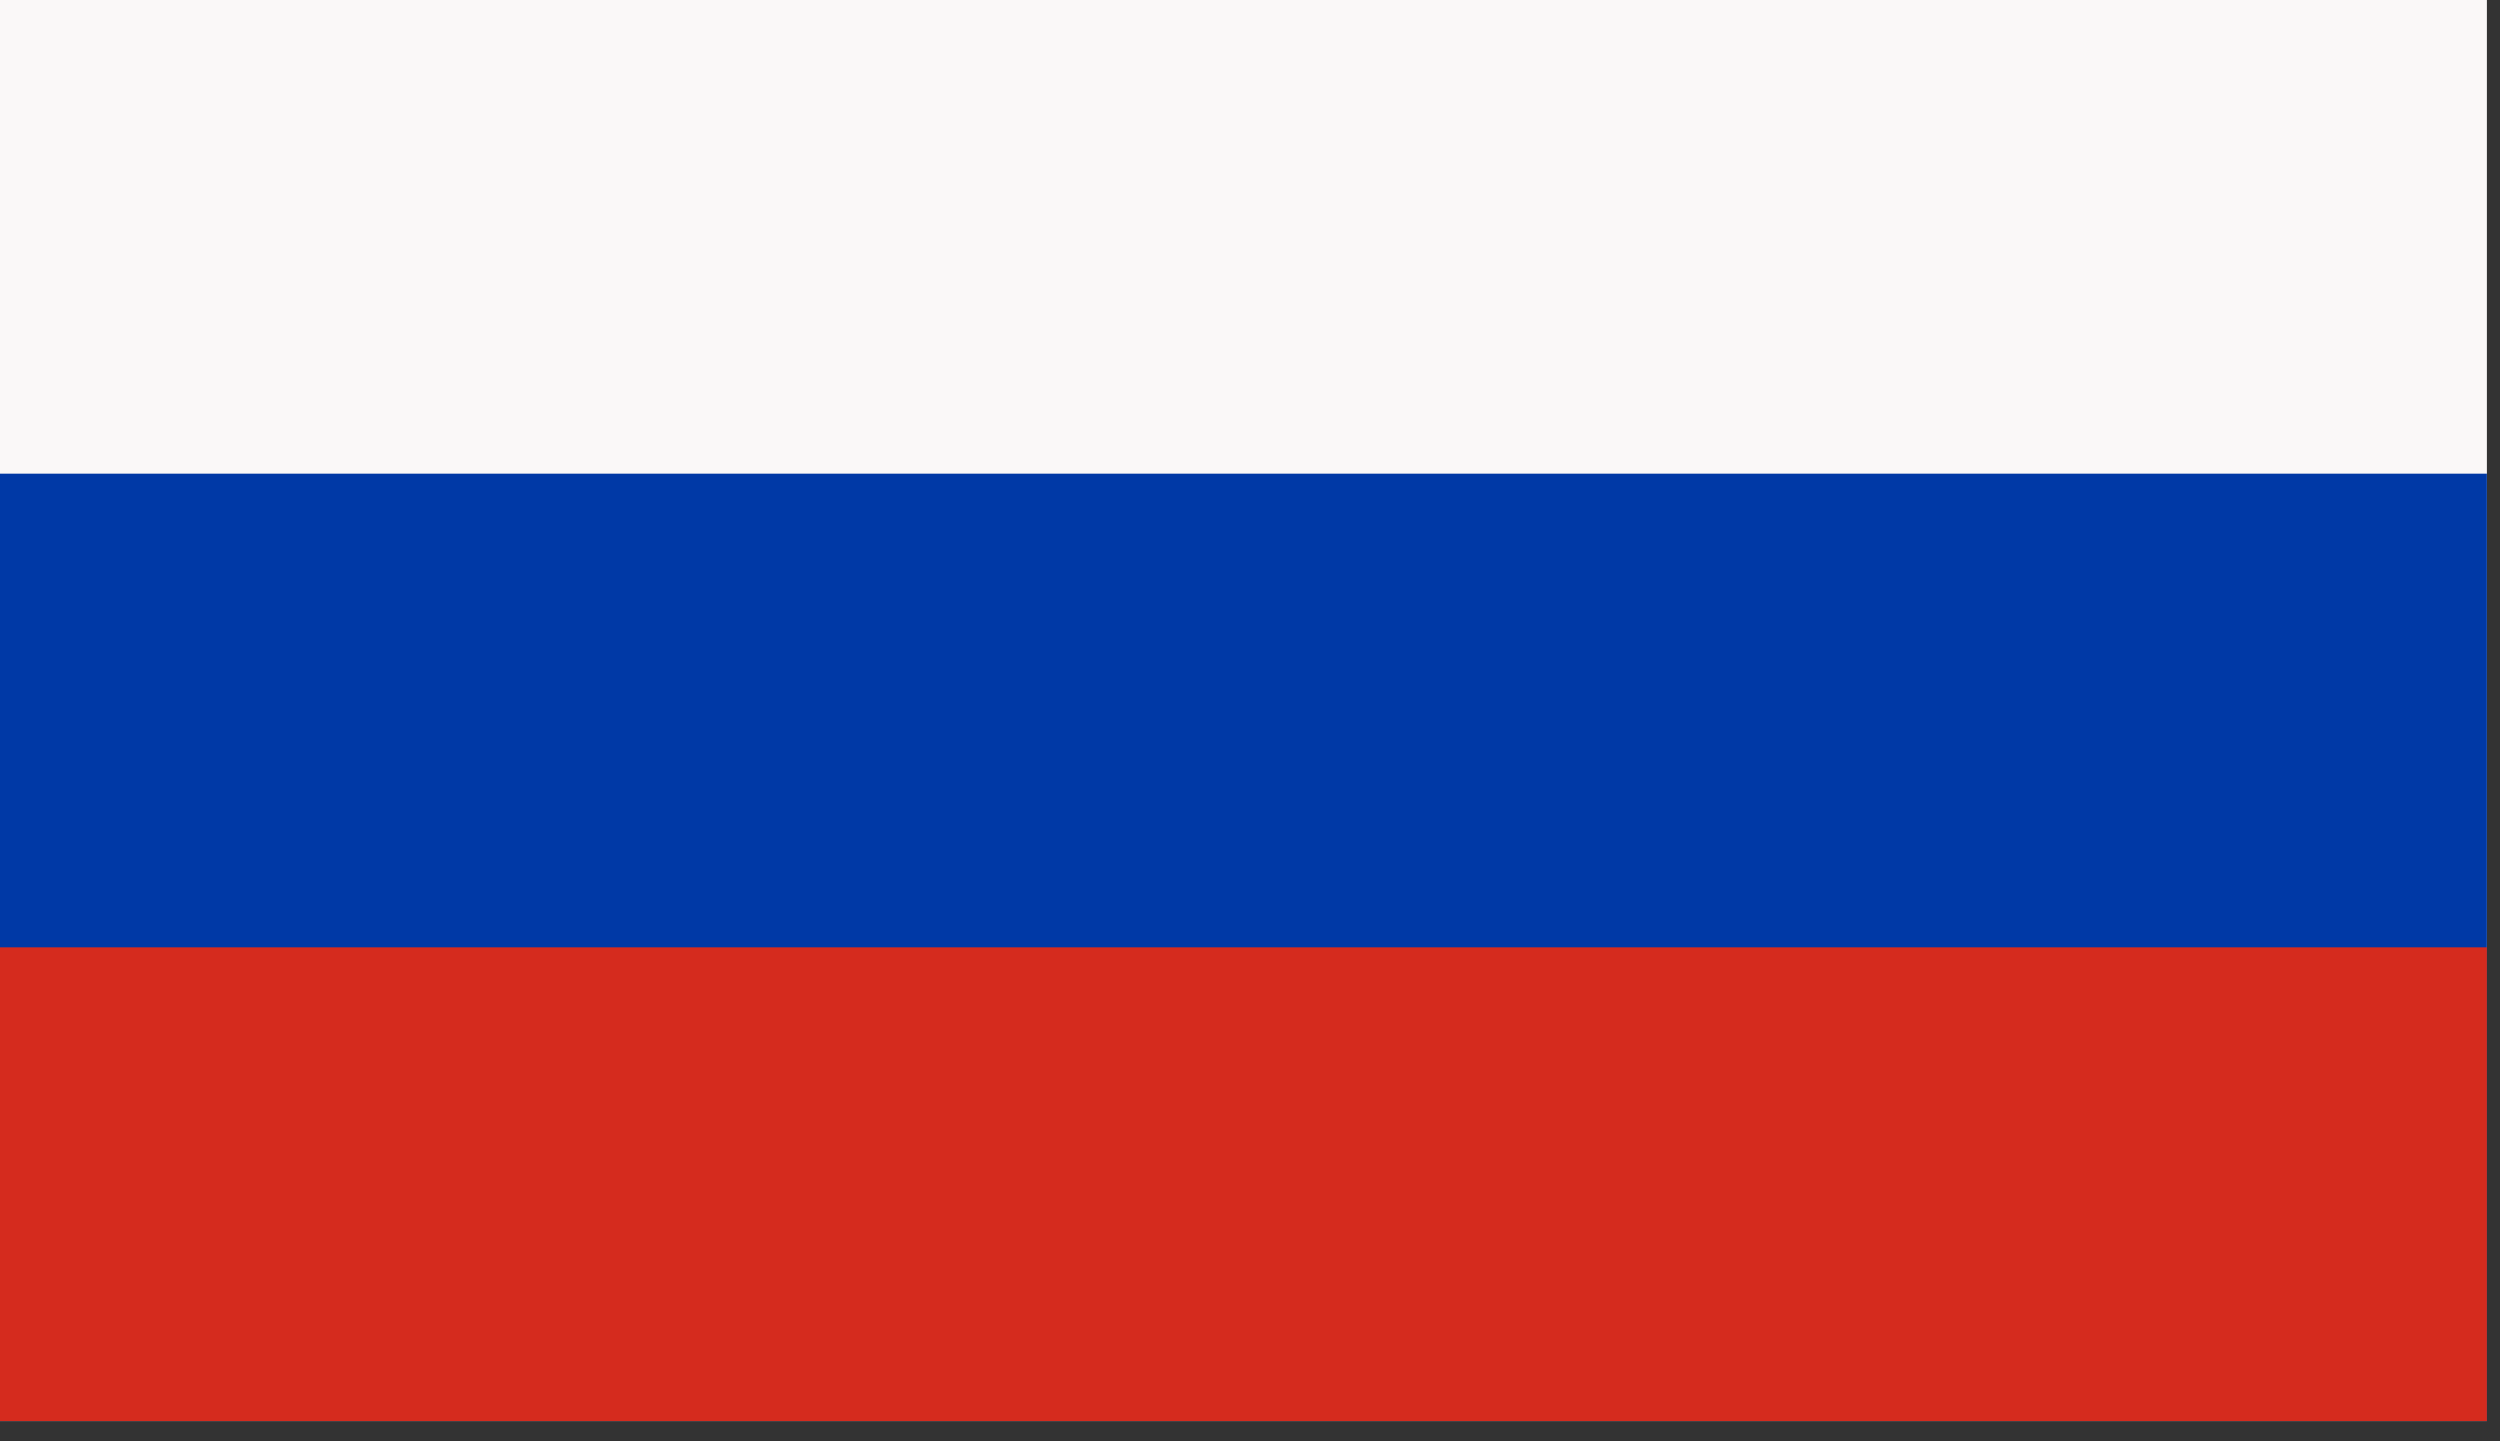 <svg width="111" height="64" viewBox="0 0 111 64" fill="none" xmlns="http://www.w3.org/2000/svg">
<rect x="0" y="0" width="111" height="64" fill="#333333" stroke="none"/>
<g clip-path="url(#clip0_249_313)">
<path fill-rule="evenodd" clip-rule="evenodd" d="M0 0H110.418V63.096H0V0Z" fill="#FAF8F8"/>
<path fill-rule="evenodd" clip-rule="evenodd" d="M0 21.032H110.418V63.096H0V21.032Z" fill="#0039A6"/>
<path fill-rule="evenodd" clip-rule="evenodd" d="M0 42.063H110.418V63.096H0V42.063Z" fill="#D52B1E"/>
</g>
<defs>
<clipPath id="clip0_249_313">
<rect width="110.418" height="63.096" fill="white"/>
</clipPath>
</defs>
</svg>
